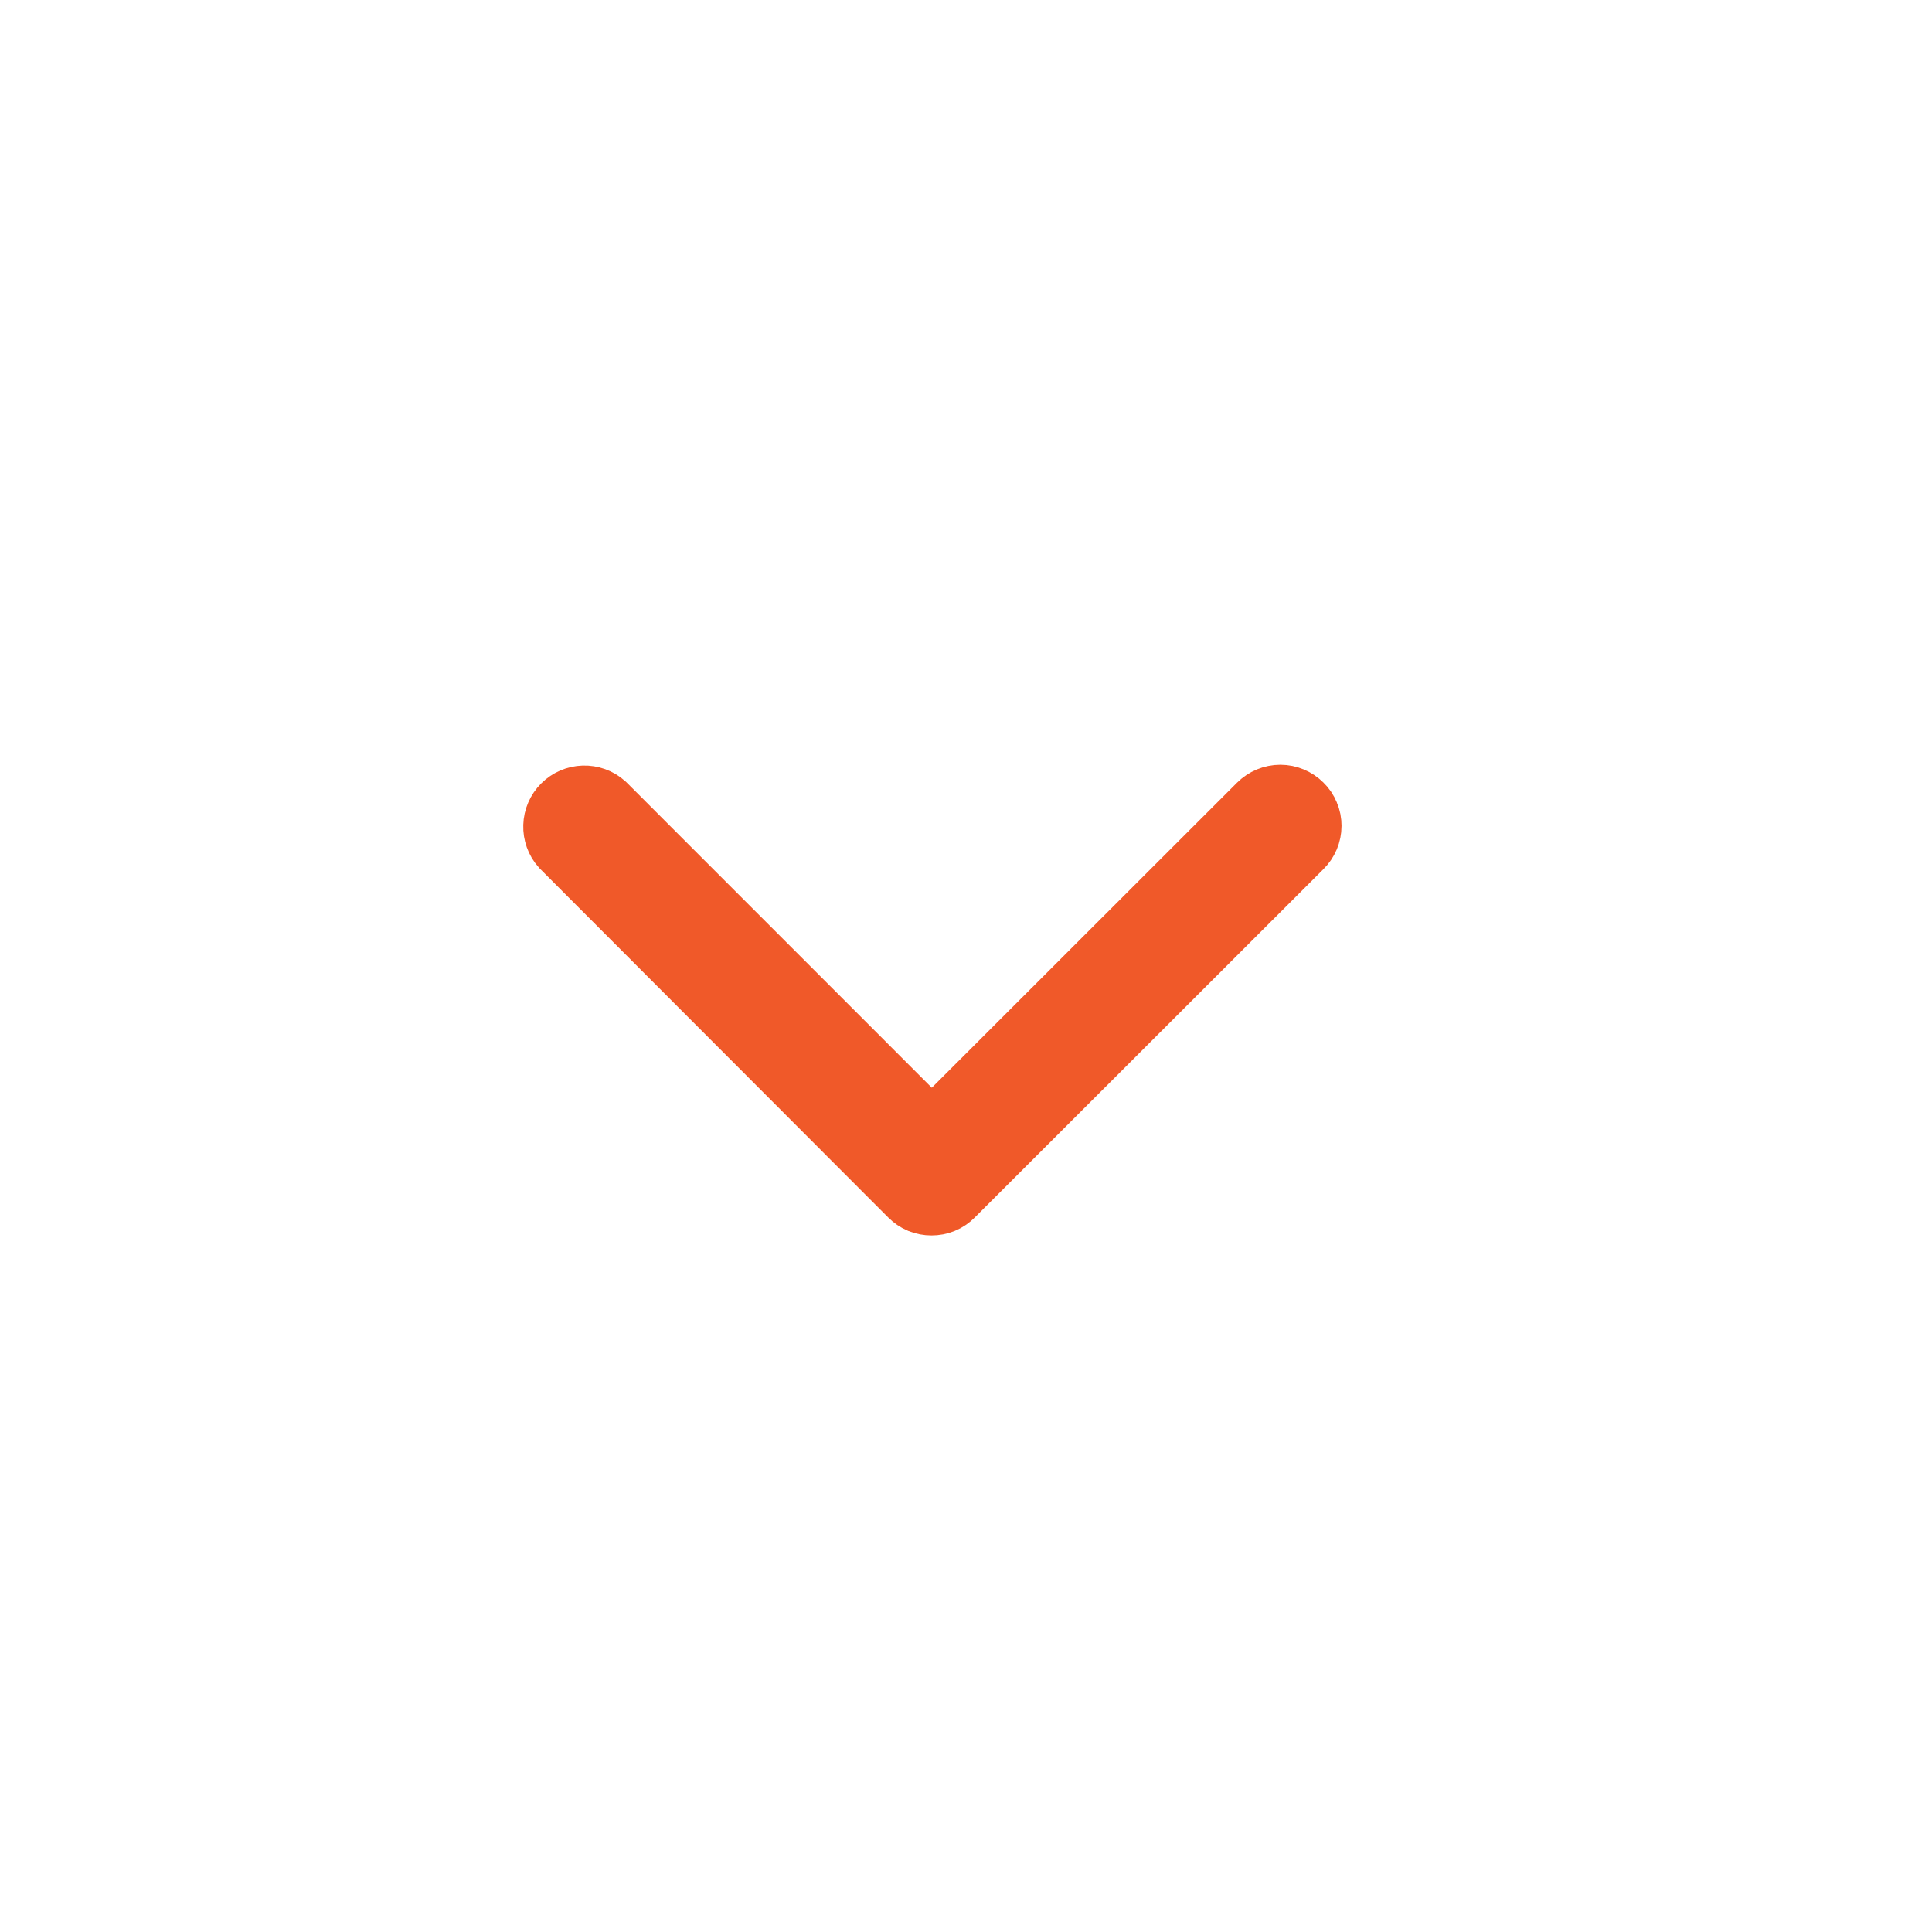 <svg width="24" height="24" viewBox="0 0 24 24" fill="none" xmlns="http://www.w3.org/2000/svg">
<path d="M11.575 14.219L7.432 10.075C7.383 10.031 7.318 10.008 7.252 10.01C7.186 10.012 7.123 10.039 7.076 10.086C7.029 10.133 7.002 10.196 7 10.262C6.998 10.328 7.021 10.393 7.065 10.442L11.388 14.771C11.412 14.795 11.441 14.815 11.472 14.828C11.504 14.841 11.538 14.847 11.572 14.847C11.606 14.847 11.64 14.841 11.671 14.828C11.703 14.815 11.731 14.795 11.755 14.771L16.088 10.442C16.137 10.394 16.165 10.328 16.165 10.259C16.165 10.225 16.159 10.191 16.145 10.16C16.132 10.128 16.113 10.1 16.088 10.076C16.064 10.052 16.035 10.033 16.004 10.02C15.973 10.007 15.939 10 15.905 10C15.871 10 15.837 10.007 15.805 10.02C15.774 10.033 15.745 10.052 15.721 10.076L11.575 14.219Z" fill="#F05929" stroke="#F05929"/>
</svg>
